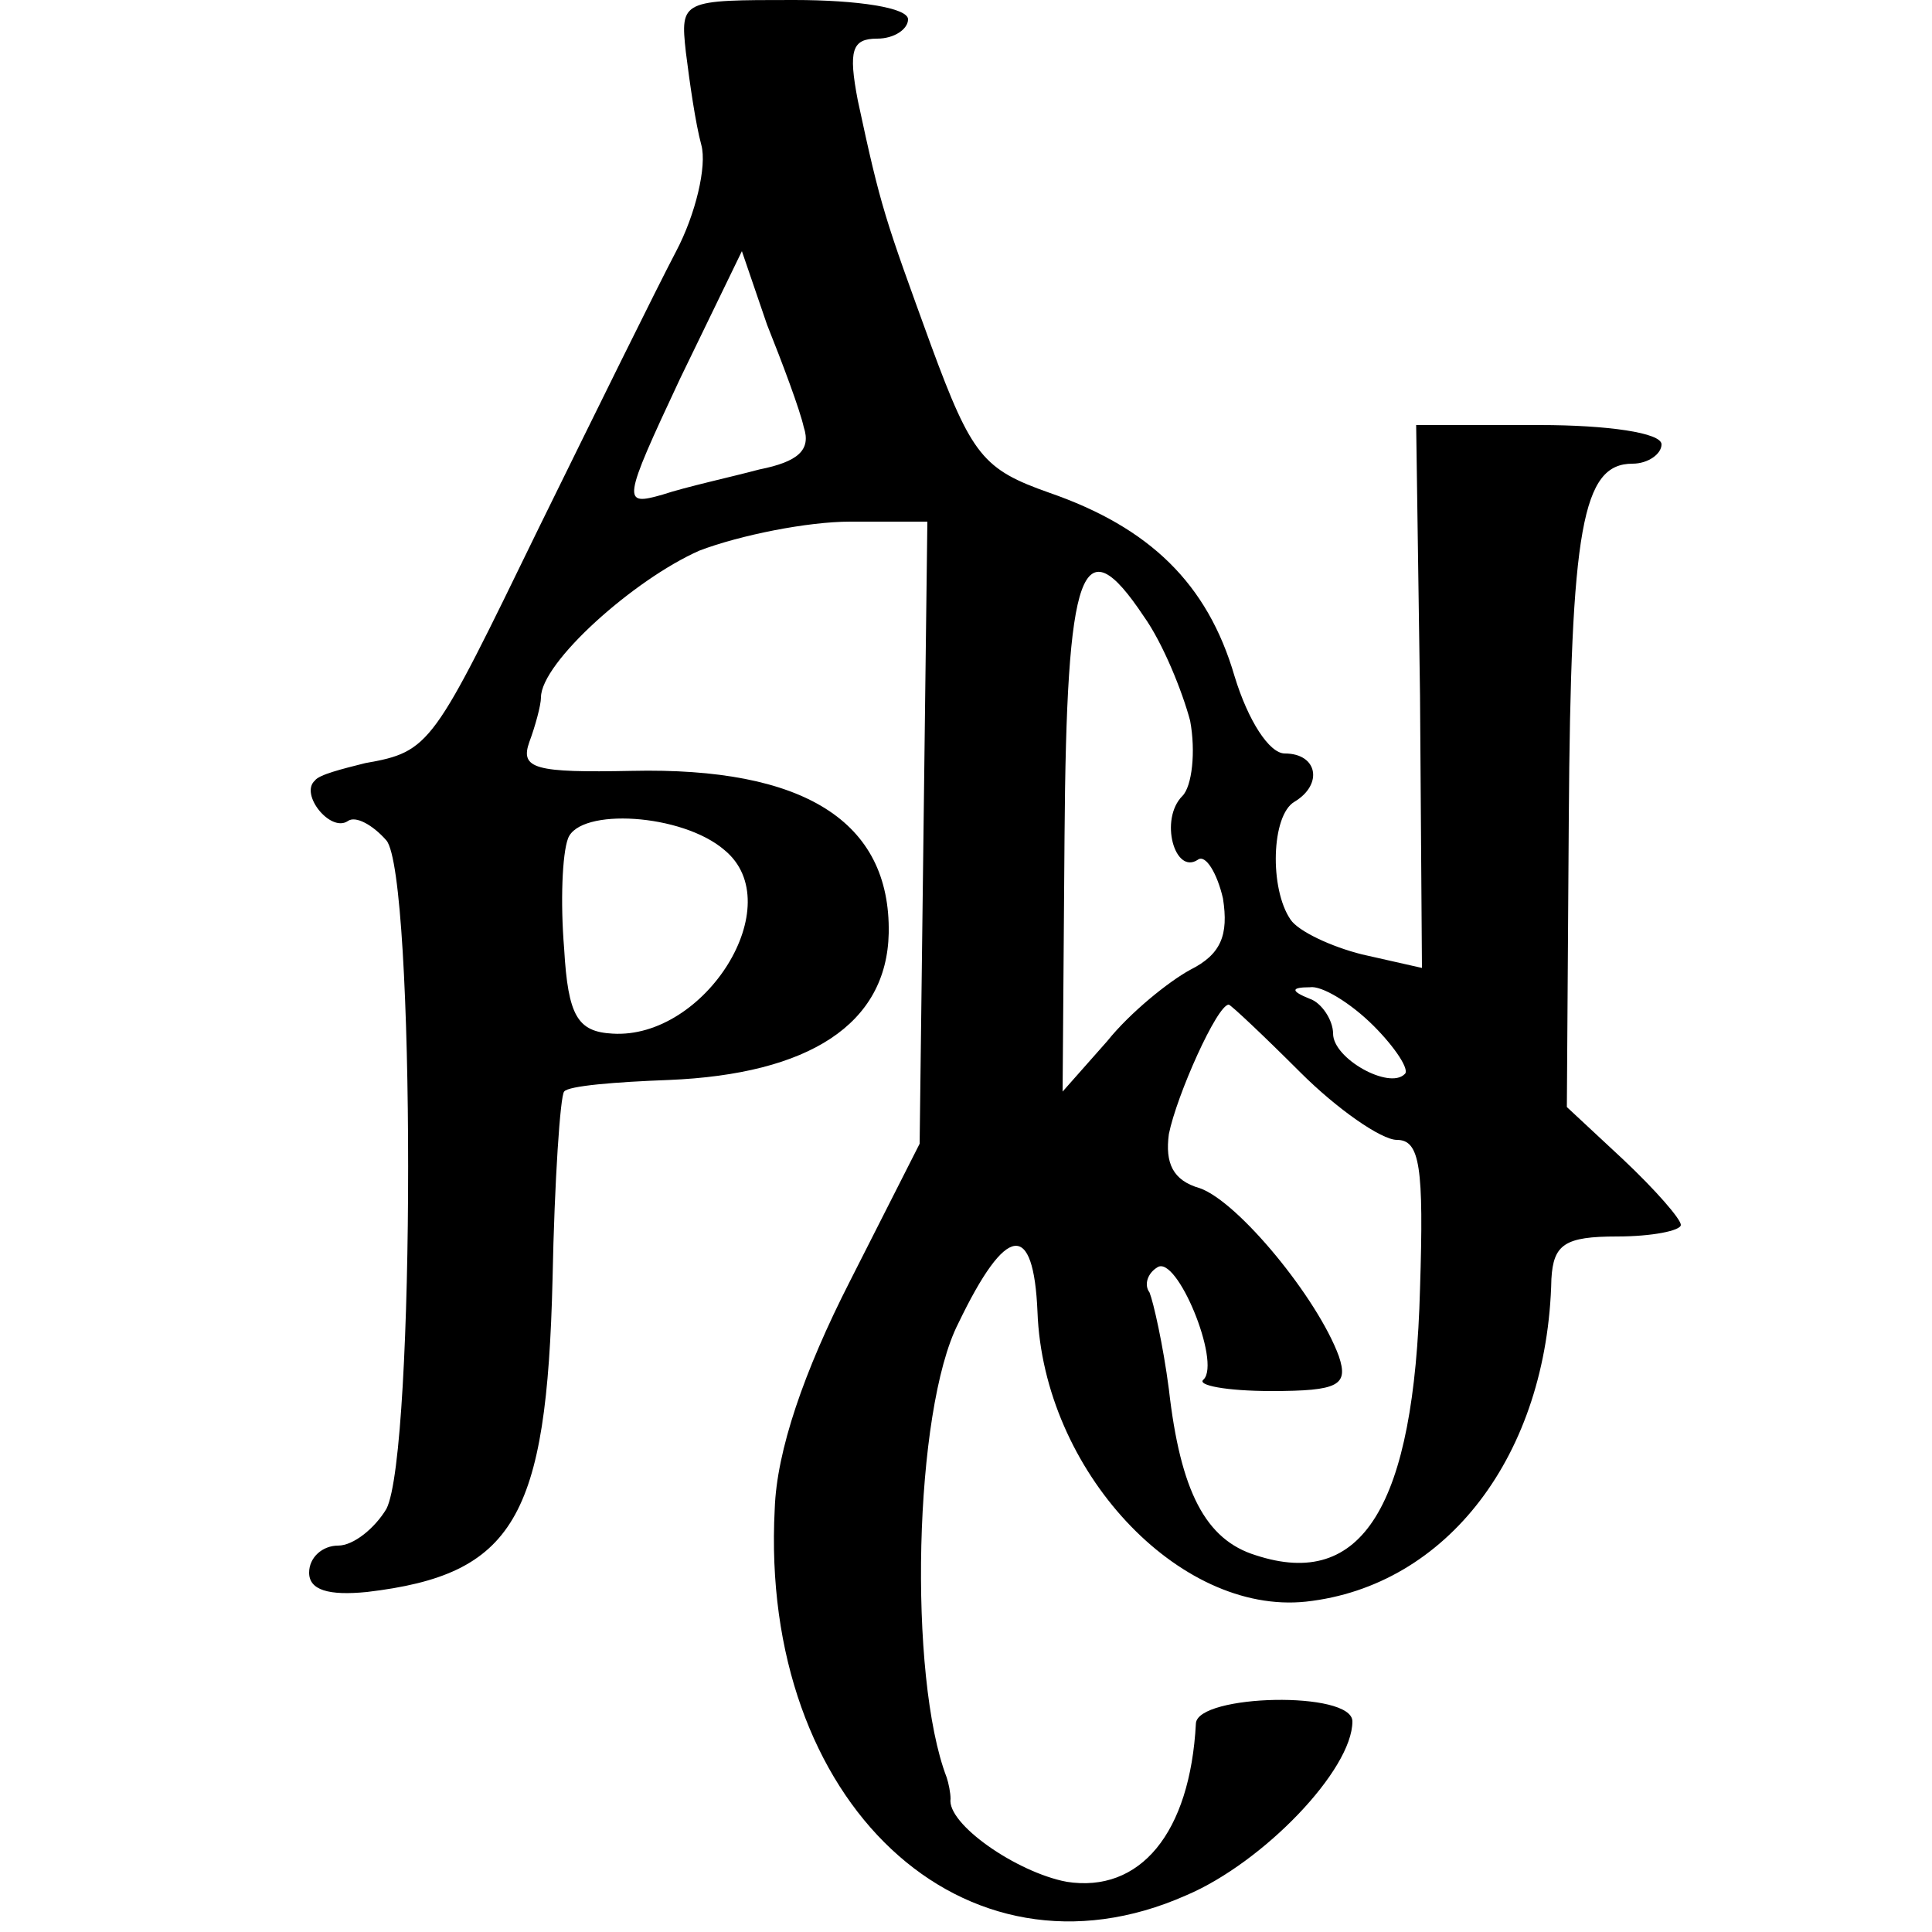 <?xml version="1.0" standalone="no"?>
<!DOCTYPE svg PUBLIC "-//W3C//DTD SVG 20010904//EN"
 "http://www.w3.org/TR/2001/REC-SVG-20010904/DTD/svg10.dtd">
<svg version="1.0" xmlns="http://www.w3.org/2000/svg"
 width="100pt" height="100pt" viewBox="0 0 100 100"
 preserveAspectRatio="xMidYMid meet">
<g transform="translate(0,100) scale(0.1,-0.1)"
fill="#000000" stroke="none">
<path d="M355 973 c2 -16 5 -37 8 -48 3 -11 -3 -36 -13 -55 -10 -19 -42 -84
-71 -143 -55 -113 -56 -116 -90 -122 -12 -3 -24 -6 -26 -9 -8 -7 8 -27 17 -21
4 3 13 -2 20 -10 15 -18 15 -317 0 -346 -6 -10 -17 -19 -25 -19 -8 0 -15 -6
-15 -14 0 -9 10 -12 30 -10 76 9 93 38 96 162 1 51 4 95 6 97 2 3 27 5 54 6
73 3 113 29 114 76 1 58 -44 86 -133 84 -50 -1 -58 1 -53 15 3 8 6 19 6 23 0
18 48 61 82 76 21 8 56 15 78 15 l40 0 -2 -161 -2 -161 -36 -71 c-24 -47 -38
-88 -39 -118 -8 -152 98 -251 213 -200 40 17 86 65 86 90 0 16 -80 14 -81 -1
-3 -57 -29 -88 -67 -82 -26 5 -62 30 -60 43 0 3 -1 8 -2 11 -20 52 -17 190 6
235 25 52 39 53 41 6 3 -82 73 -157 139 -150 73 8 125 76 127 167 1 18 7 22
34 22 18 0 33 3 33 6 0 3 -13 18 -30 34 l-29 27 1 149 c1 151 7 184 33 184 8
0 15 5 15 10 0 6 -28 10 -63 10 l-64 0 2 -140 1 -141 -31 7 c-16 4 -33 12 -37
18 -11 16 -10 54 2 61 15 9 12 25 -5 25 -8 0 -19 17 -26 40 -14 48 -44 77 -96
95 -34 12 -40 19 -61 76 -24 66 -26 71 -38 127 -5 26 -3 32 10 32 9 0 16 5 16
10 0 6 -26 10 -59 10 -58 0 -59 0 -56 -27z m61 -194 c4 -12 -3 -18 -23 -22
-15 -4 -38 -9 -50 -13 -21 -6 -21 -4 9 60 l32 66 13 -38 c8 -20 17 -44 19 -53z
m200 -152 c3 -16 1 -34 -4 -39 -12 -12 -4 -41 8 -33 4 3 10 -7 13 -20 3 -19
-1 -29 -17 -37 -11 -6 -31 -22 -43 -37 l-23 -26 1 132 c1 140 9 162 41 114 10
-14 20 -39 24 -54z m-241 -67 c34 -28 -10 -98 -58 -95 -18 1 -23 9 -25 44 -2
24 -1 49 2 57 6 16 59 13 81 -6z m336 -91 c11 -11 19 -23 16 -25 -8 -8 -37 8
-37 21 0 7 -6 16 -12 18 -10 4 -10 6 0 6 6 1 21 -8 33 -20z m-38 -24 c19 -19
42 -35 50 -35 12 0 14 -14 12 -77 -3 -113 -30 -156 -85 -138 -26 8 -39 33 -45
86 -3 23 -8 45 -10 50 -3 4 -1 10 4 13 10 7 33 -49 24 -58 -4 -3 12 -6 35 -6
35 0 40 3 35 18 -11 30 -52 80 -72 87 -14 4 -18 13 -16 28 4 20 25 67 31 67 1
0 18 -16 37 -35z"/>
</g>
</svg>
